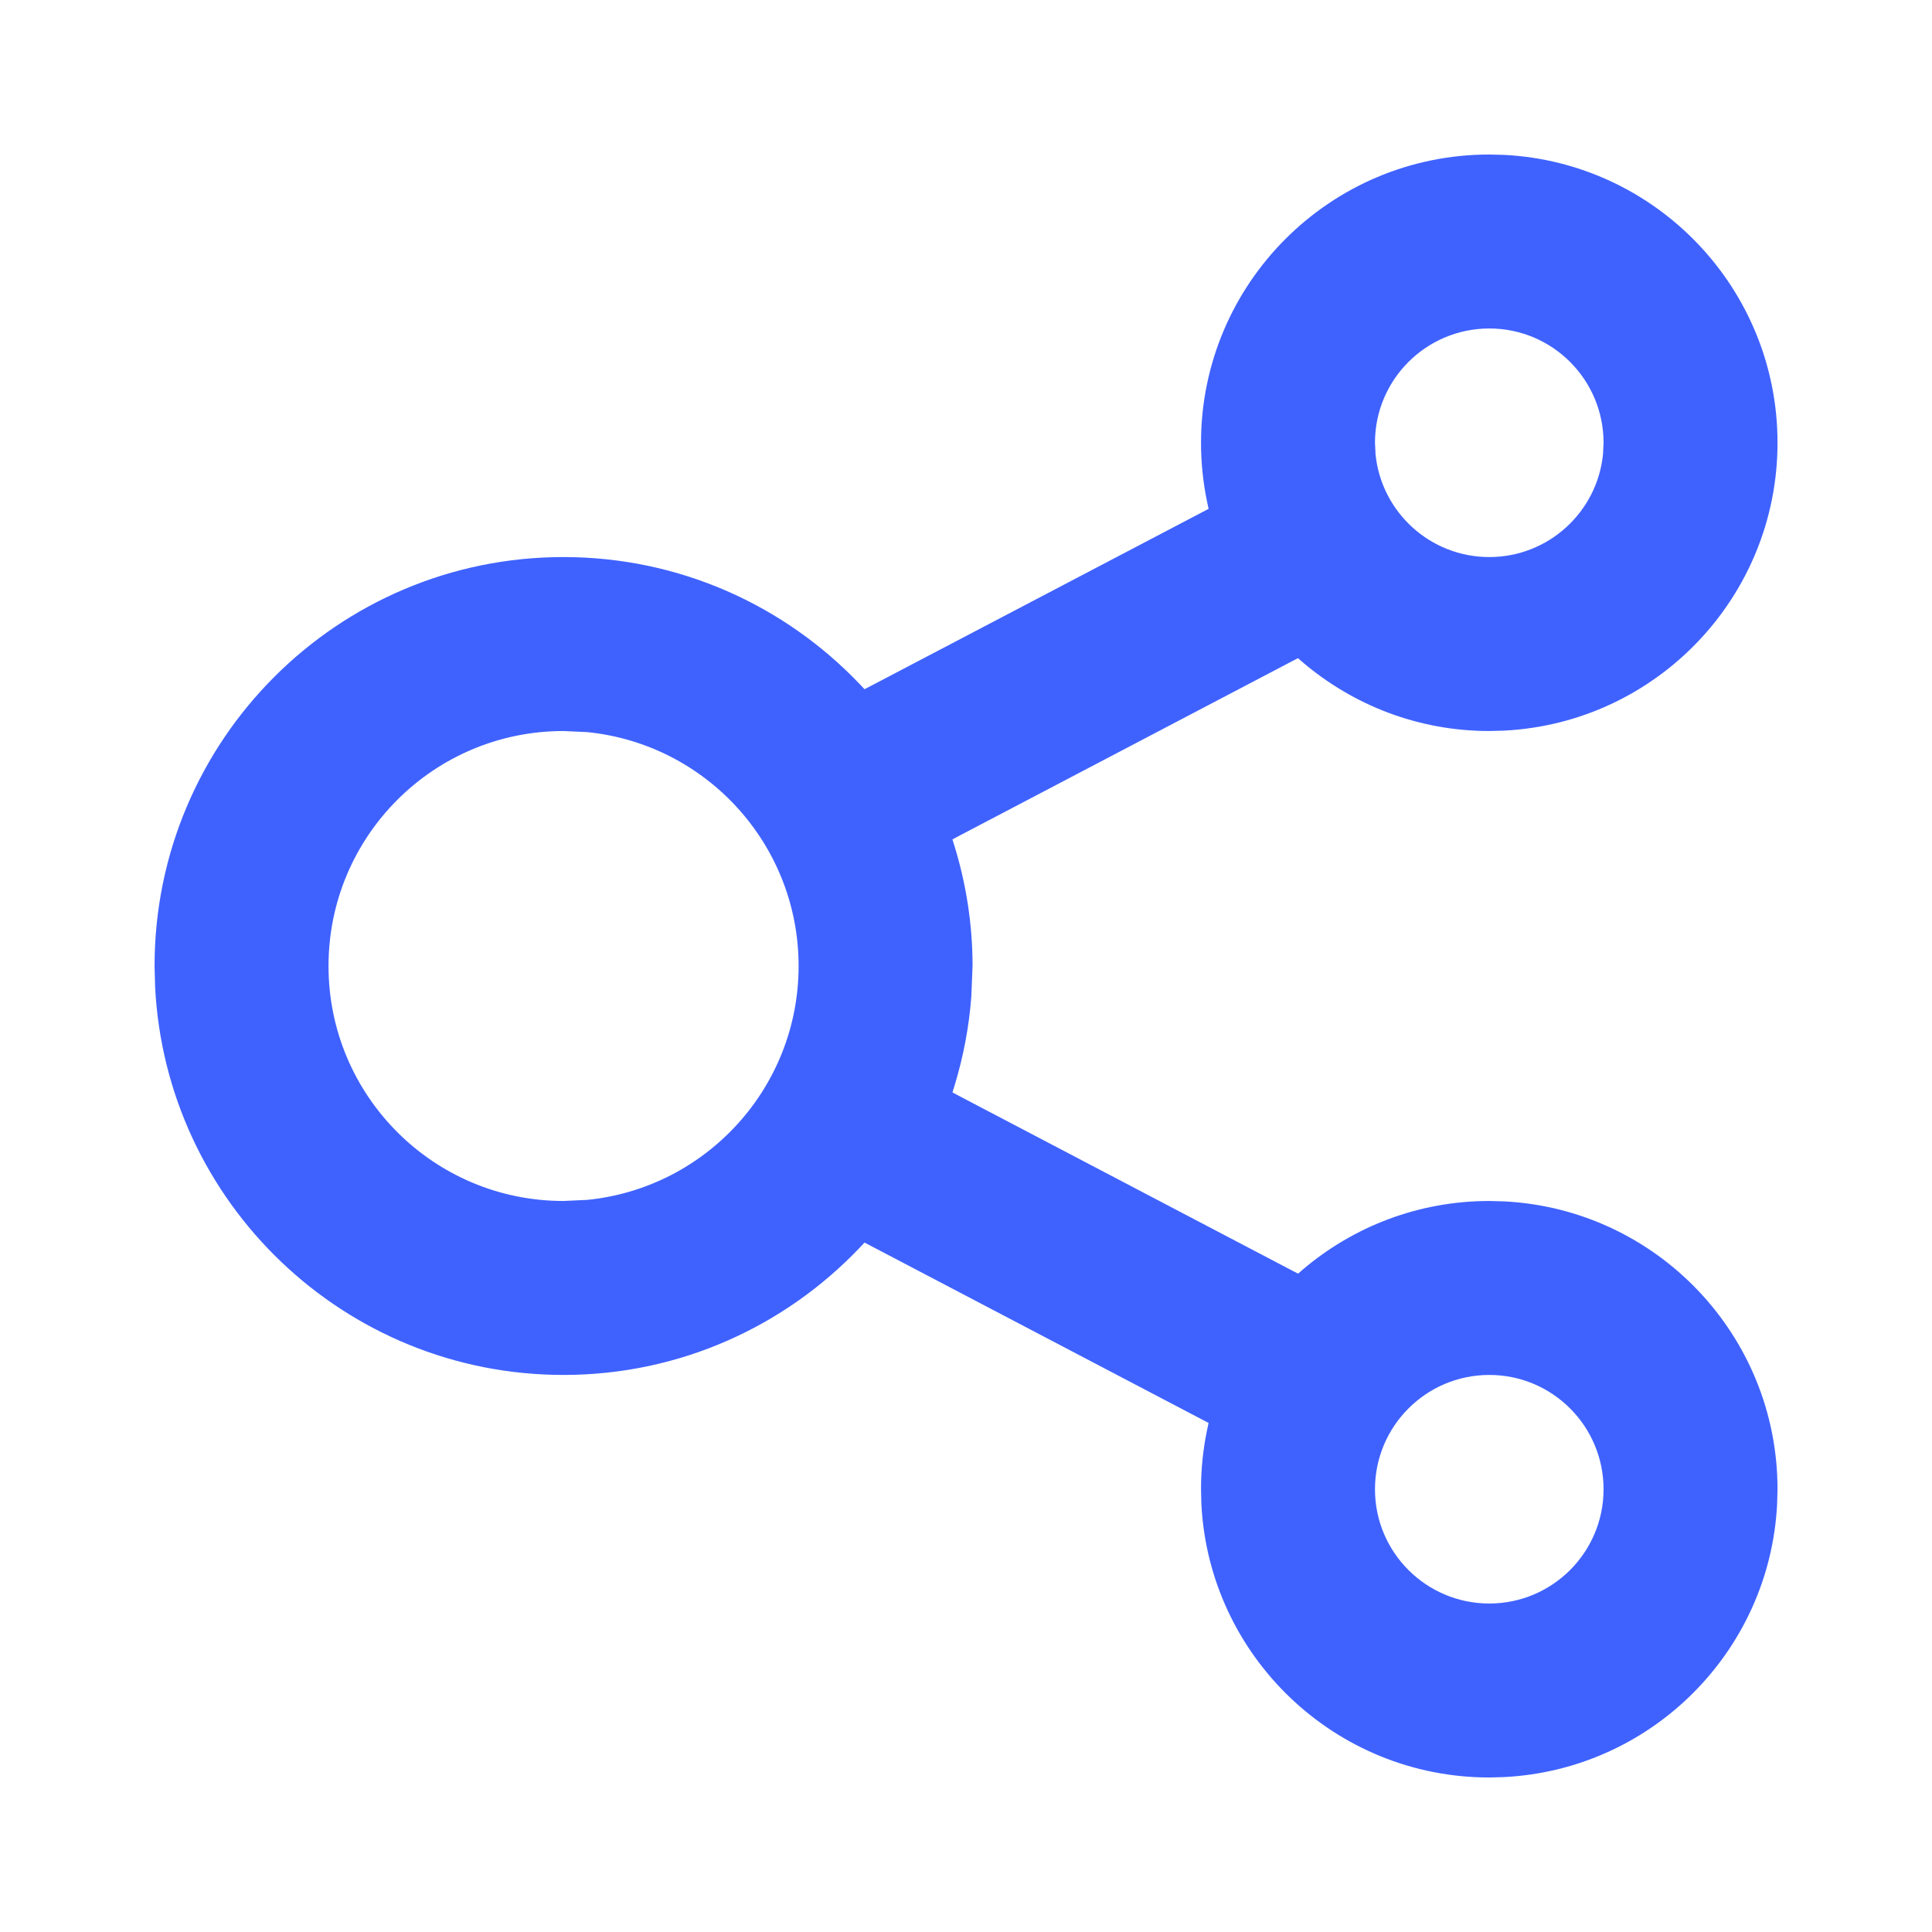 <svg width="48" height="48" viewBox="0 0 48 48" fill="none" xmlns="http://www.w3.org/2000/svg">
<path d="M37.37 3.848C41.152 4.04 44.161 7.169 44.162 10.999C44.162 14.83 41.153 17.96 37.37 18.152L37.002 18.162C35.235 18.162 33.619 17.518 32.37 16.458L32.248 16.352L32.103 16.427L23.839 20.761L23.663 20.855L23.722 21.044C24.006 21.98 24.163 22.972 24.163 24L24.132 24.762C24.075 25.517 23.934 26.249 23.722 26.951L23.663 27.14L23.839 27.234L32.105 31.568L32.251 31.643L32.373 31.537C33.621 30.479 35.237 29.838 37.002 29.838L37.37 29.848C41.153 30.039 44.162 33.17 44.162 37.001L44.152 37.369C43.967 41.029 41.03 43.966 37.37 44.151L37.002 44.161C33.171 44.161 30.04 41.151 29.848 37.369L29.839 37.001C29.839 36.497 29.89 36.004 29.989 35.531L30.027 35.353L29.867 35.269L21.641 30.956L21.479 30.872L21.355 31.003C19.504 32.946 16.894 34.16 14 34.16C8.564 34.16 4.126 29.89 3.854 24.523L3.84 24C3.84 18.389 8.389 13.84 14 13.84C16.893 13.84 19.504 15.051 21.355 16.992L21.479 17.123L21.641 17.039L29.867 12.726L30.027 12.642L29.989 12.464C29.891 11.992 29.839 11.501 29.839 10.999C29.84 7.045 33.047 3.839 37.002 3.839L37.37 3.848ZM37.002 34.16C35.433 34.16 34.161 35.432 34.161 37.001C34.161 38.569 35.434 39.839 37.002 39.839C38.569 39.838 39.839 38.568 39.84 37.001C39.84 35.433 38.57 34.16 37.002 34.16ZM14 18.162C10.775 18.162 8.162 20.775 8.162 24C8.162 27.225 10.775 29.838 14 29.838L14.598 29.81C17.542 29.511 19.841 27.023 19.841 24C19.841 20.976 17.542 18.489 14.598 18.19L14 18.162ZM37.002 8.161C35.434 8.161 34.161 9.431 34.161 10.999L34.175 11.29C34.321 12.722 35.531 13.84 37.002 13.84C38.472 13.839 39.68 12.721 39.826 11.29L39.84 10.999C39.839 9.431 38.569 8.161 37.002 8.161Z" fill="#3F62FF"/>
</svg>
